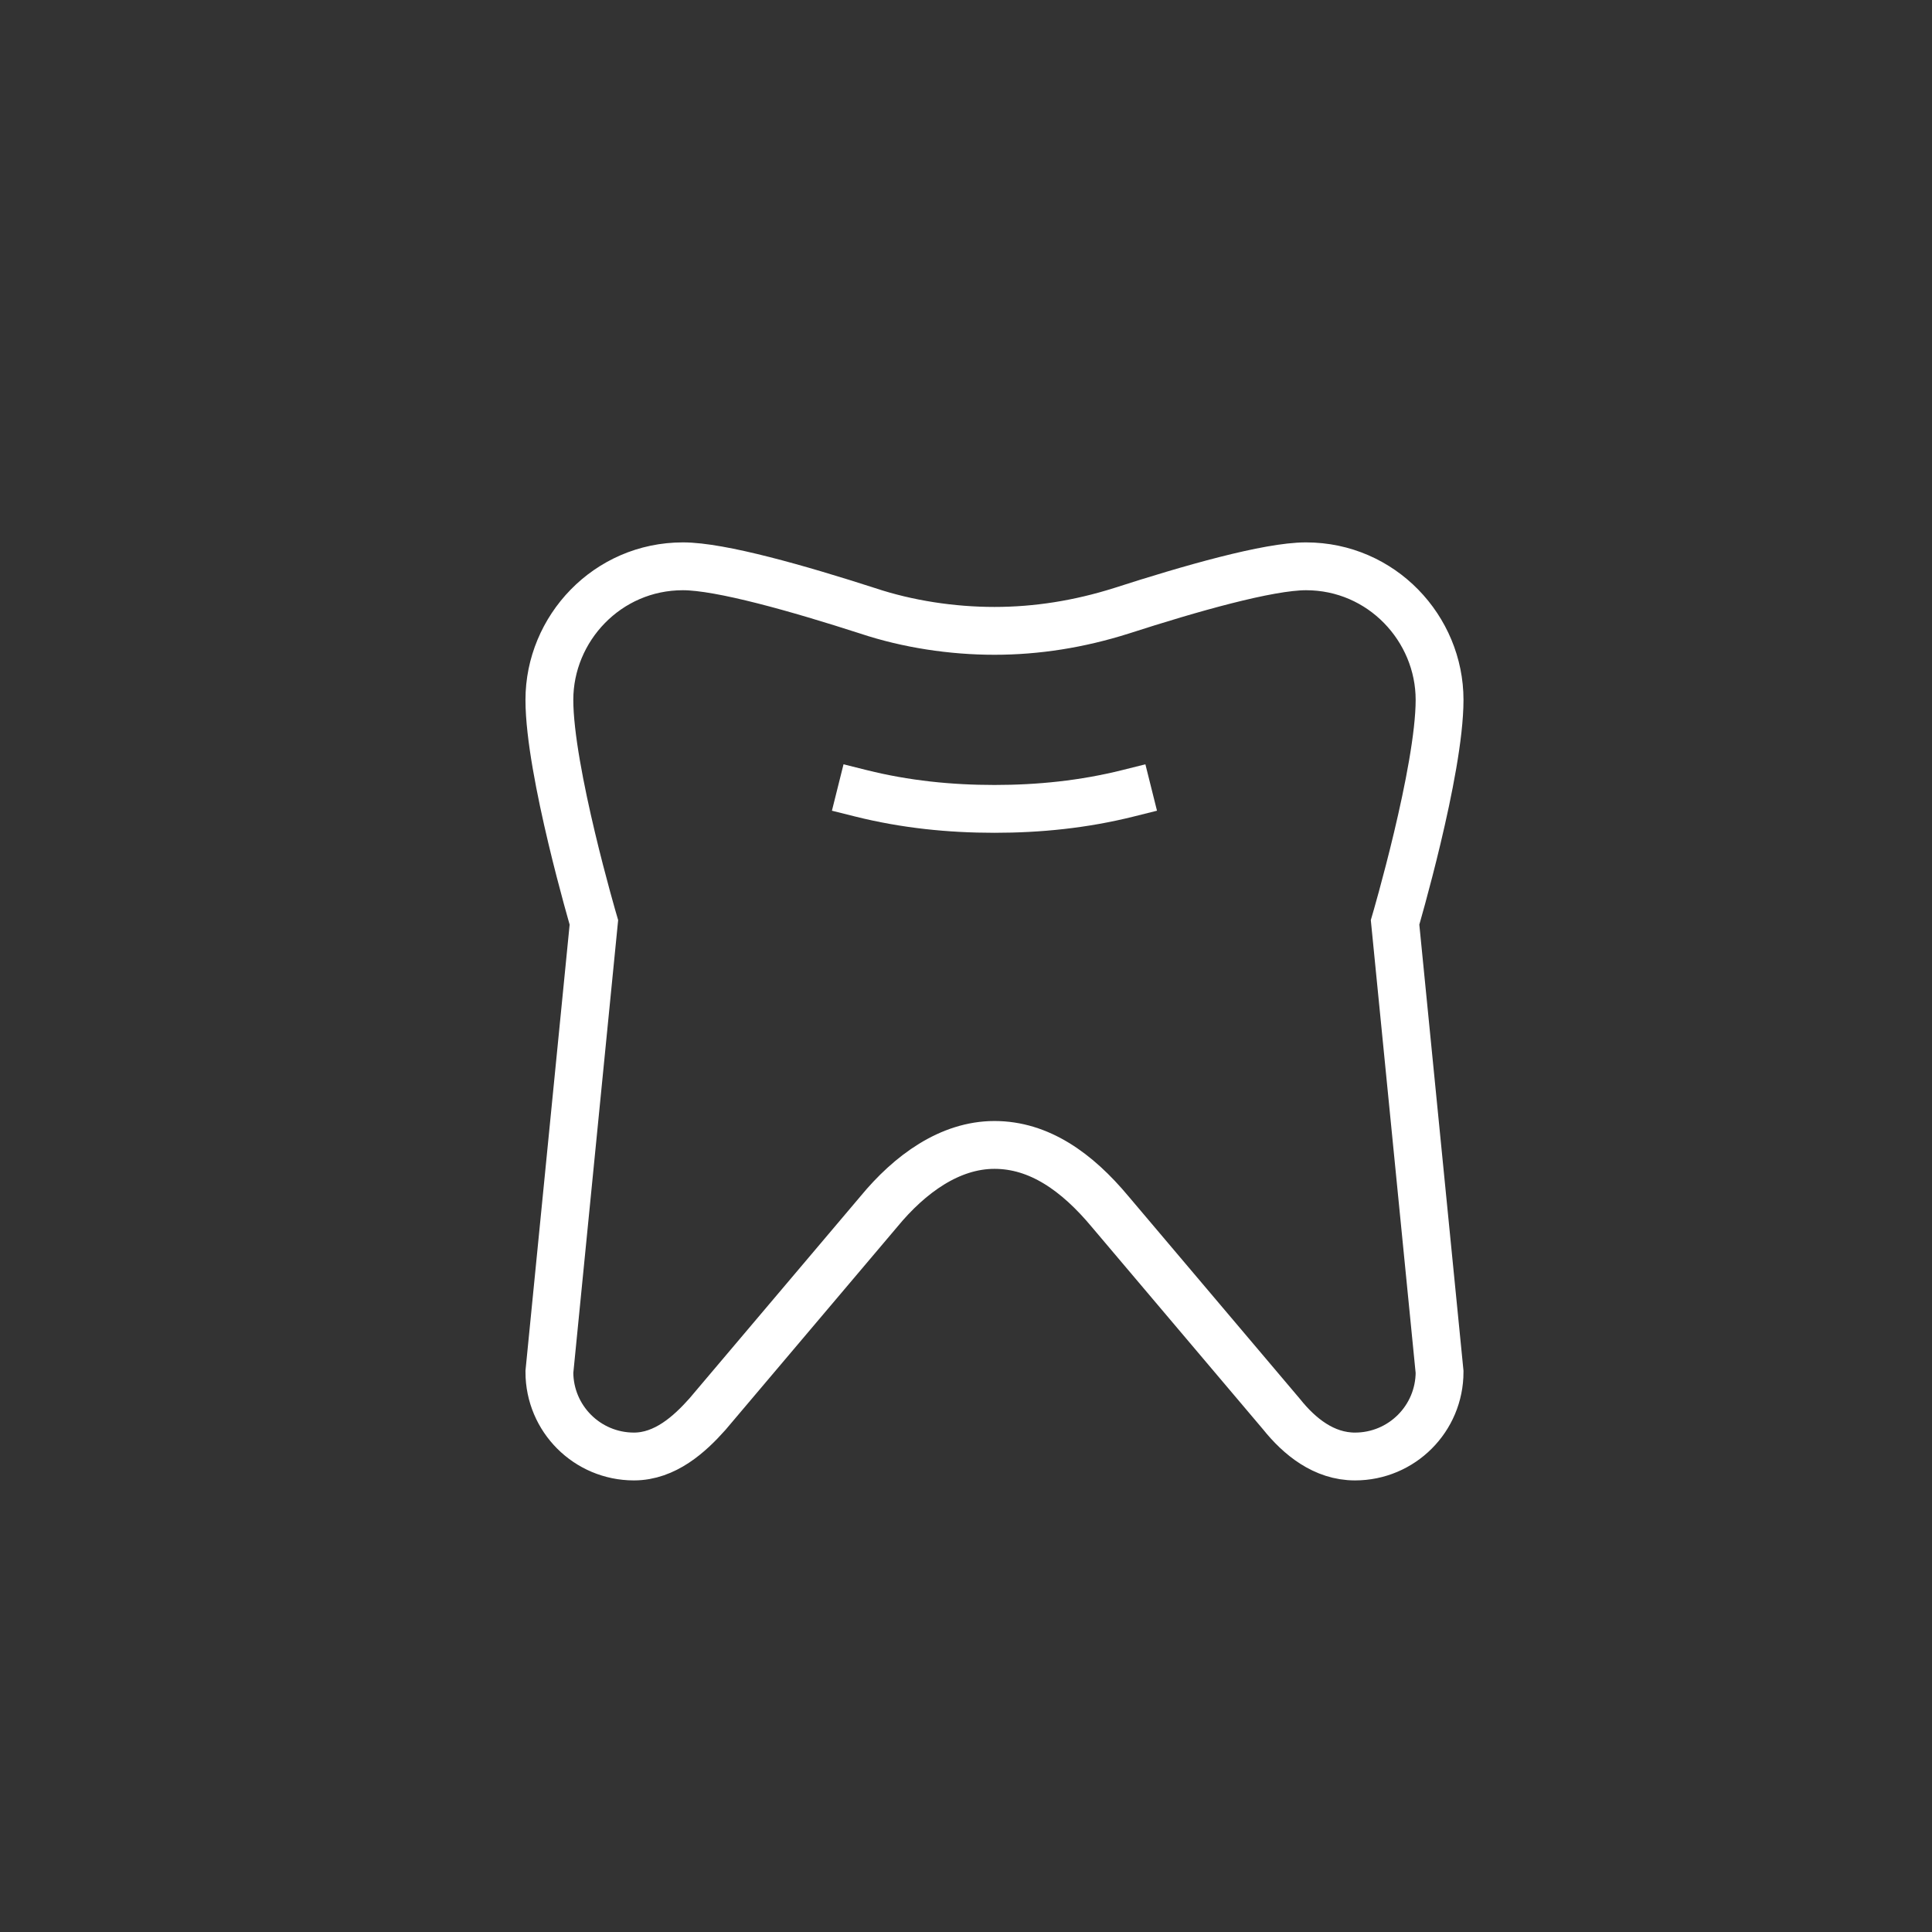 <svg width="83" height="83" viewBox="0 0 83 83" fill="none" xmlns="http://www.w3.org/2000/svg">
<rect x="0" y="0" width="83" height="83" fill="#333333" stroke="none"/>
<path d="M61.845 30.066C61.845 27.006 59.359 24.329 56.108 24.329C54.483 24.329 51.137 25.285 48.173 26.241C46.356 26.815 44.54 27.102 42.723 27.102C40.907 27.102 38.995 26.815 37.274 26.241C34.31 25.285 30.963 24.329 29.338 24.329C26.087 24.329 23.602 27.006 23.602 30.066C23.602 33.125 25.514 39.626 25.514 39.626L23.602 58.939C23.602 60.947 25.227 62.572 27.235 62.572C28.573 62.572 29.625 61.616 30.39 60.756L37.752 52.056C39.09 50.43 40.811 49.187 42.723 49.187C44.635 49.187 46.261 50.334 47.695 52.056L55.057 60.756C55.822 61.712 56.873 62.572 58.212 62.572C60.22 62.572 61.845 60.947 61.845 58.939L59.933 39.626C59.933 39.626 61.845 33.125 61.845 30.066Z" stroke="white" stroke-width="2.055" stroke-miterlimit="10" stroke-linecap="square"/>
<path d="M36.986 34.081C38.898 34.559 40.811 34.75 42.723 34.75C44.635 34.75 46.547 34.559 48.459 34.081" stroke="white" stroke-width="2.055" stroke-miterlimit="10" stroke-linecap="square"/>
</svg>
